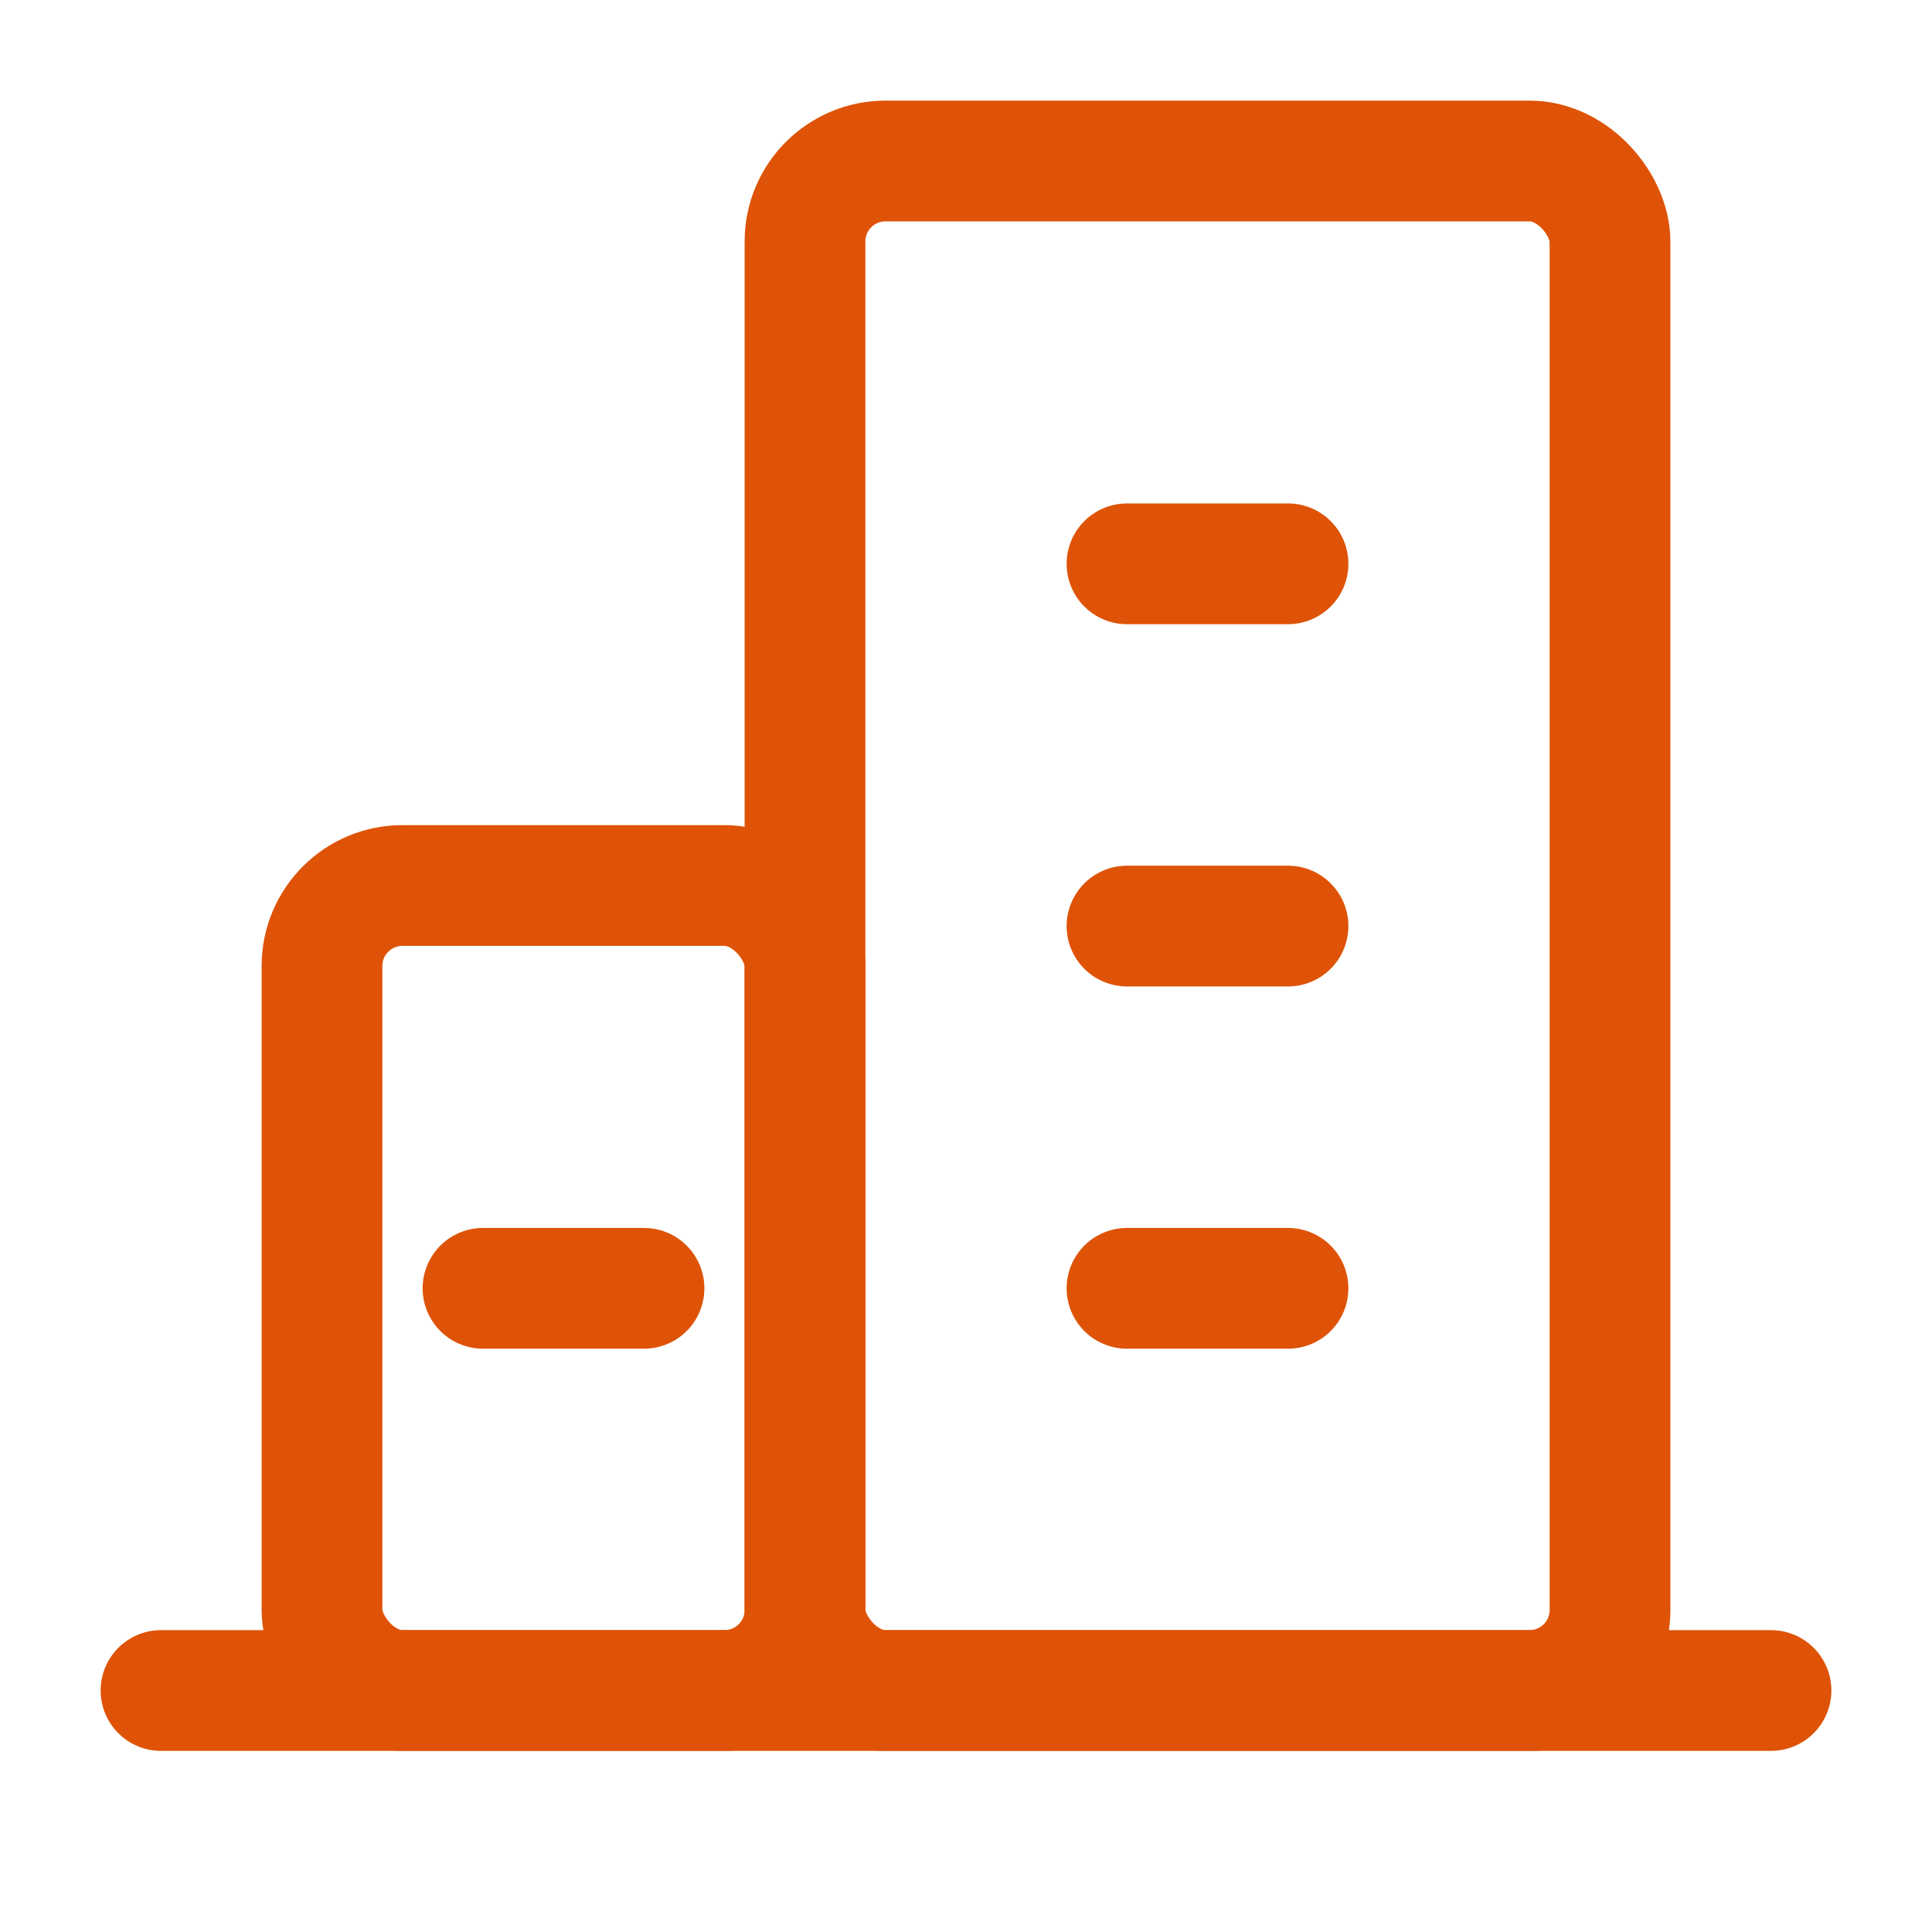<?xml version="1.0" encoding="UTF-8"?><svg width="24" height="24" viewBox="0 0 48 48" fill="none" xmlns="http://www.w3.org/2000/svg"><path d="M4 42H44" stroke="#de5307" stroke-width="3" stroke-linecap="round" stroke-linejoin="round"/><rect x="8" y="22" width="12" height="20" rx="2" fill="none" stroke="#de5307" stroke-width="3" stroke-linejoin="round"/><rect x="20" y="4" width="20" height="38" rx="2" fill="none" stroke="#de5307" stroke-width="3" stroke-linejoin="round"/><path d="M28 32.008H32" stroke="#de5307" stroke-width="3" stroke-linecap="round" stroke-linejoin="round"/><path d="M12 32.008H16" stroke="#de5307" stroke-width="3" stroke-linecap="round" stroke-linejoin="round"/><path d="M28 23.008H32" stroke="#de5307" stroke-width="3" stroke-linecap="round" stroke-linejoin="round"/><path d="M28 14.008H32" stroke="#de5307" stroke-width="3" stroke-linecap="round" stroke-linejoin="round"/></svg>